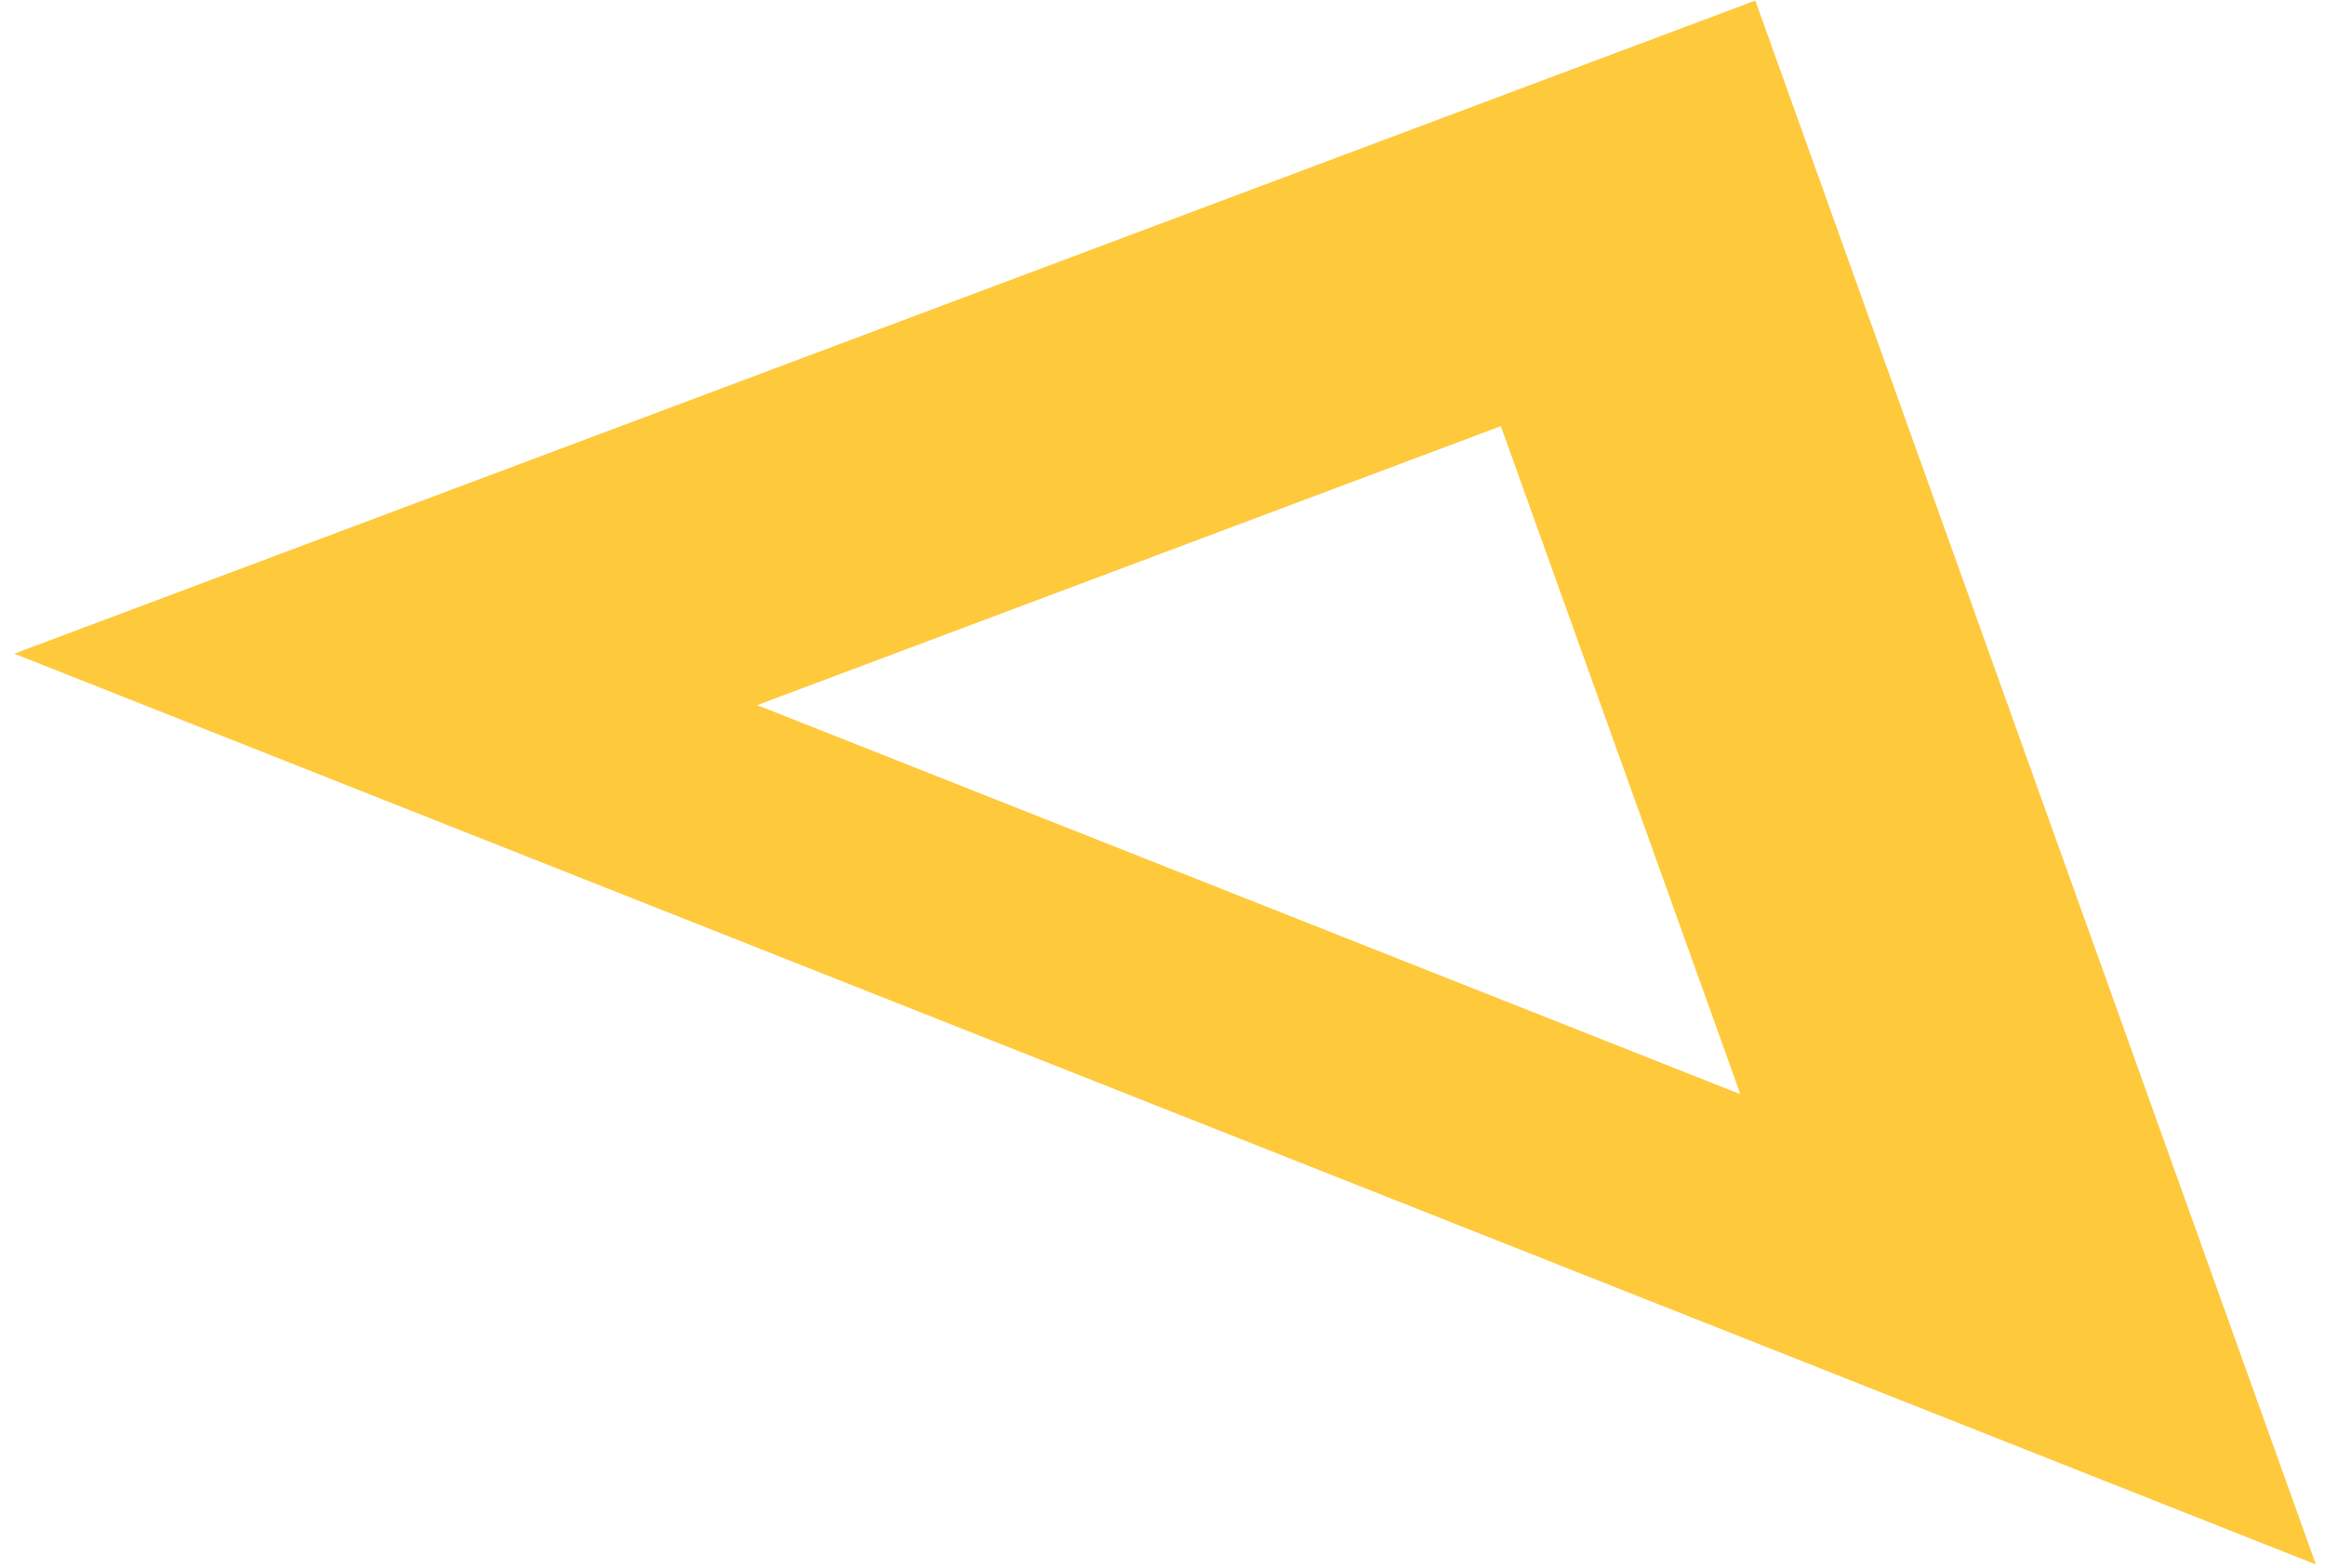 <svg width="132" height="89" viewBox="0 0 132 89" fill="none" xmlns="http://www.w3.org/2000/svg">
<path d="M0.81 37.112L99.657 0.033L131.484 88.821L0.81 37.112ZM85.21 24.193L42.988 40.033L98.807 62.12L85.21 24.193Z" fill="#FFC93C"/>
</svg>
